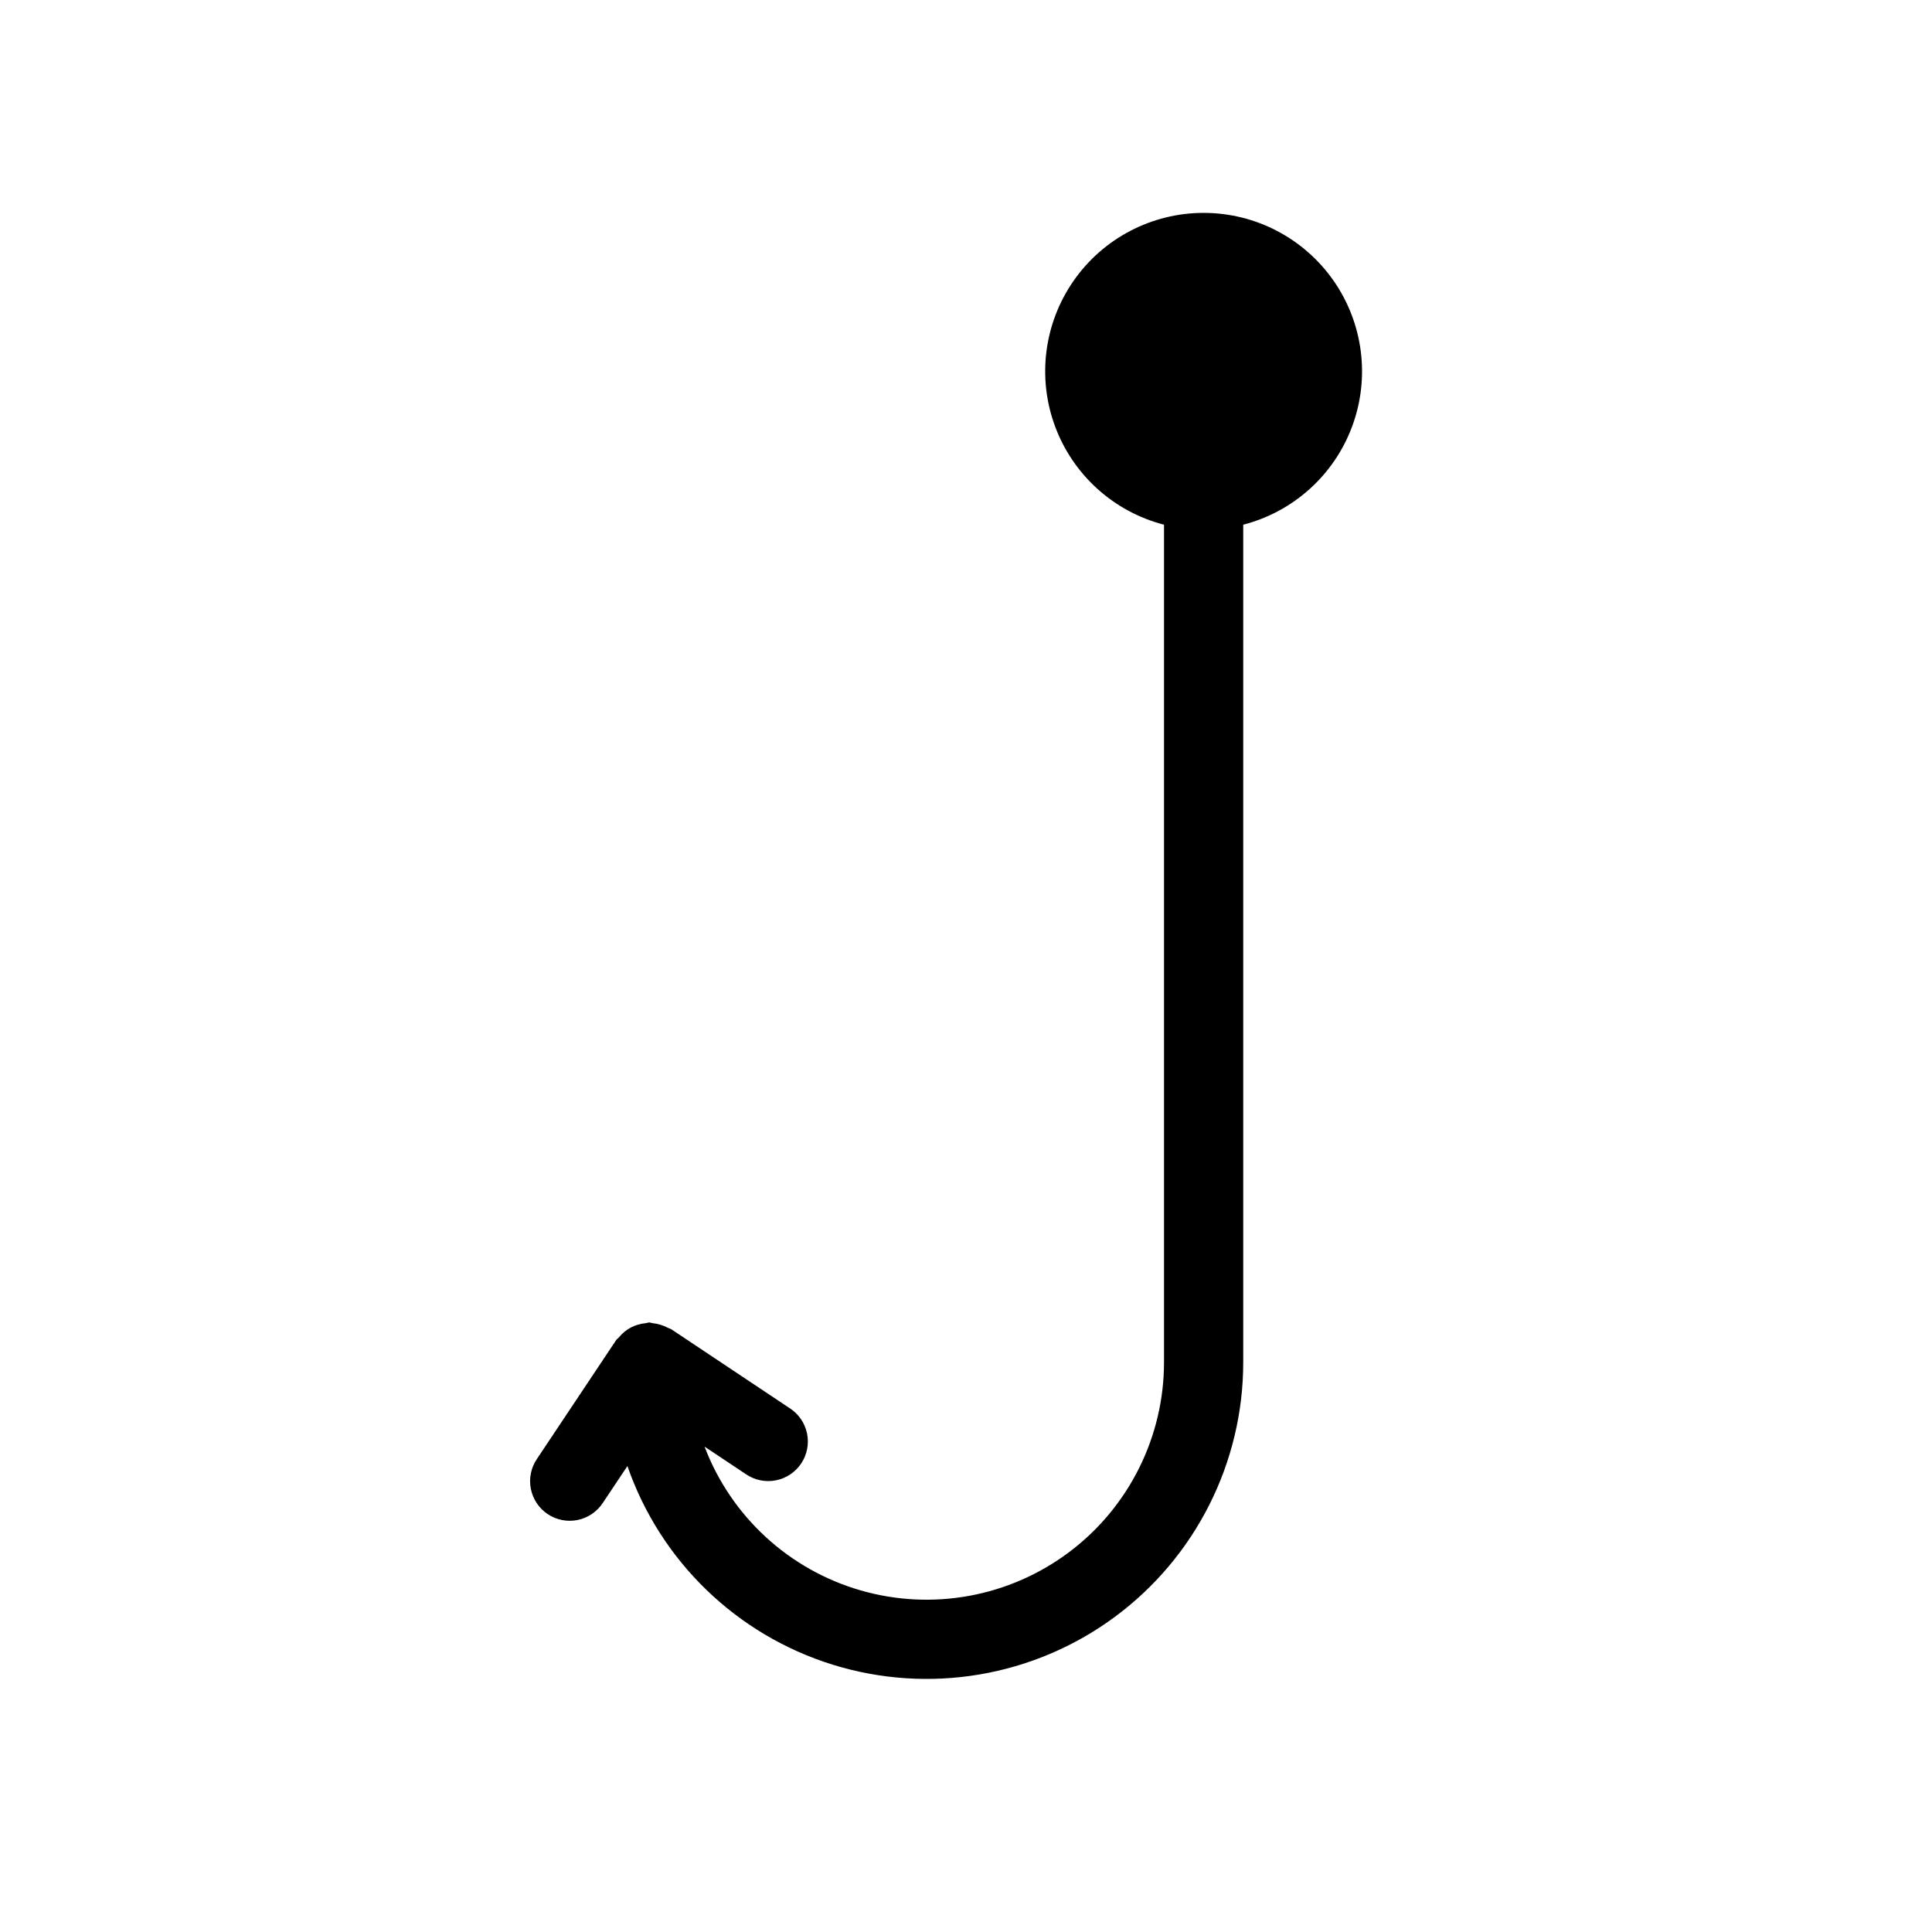 <?xml version="1.0" encoding="UTF-8"?>
<!-- Uploaded to: ICON Repo, www.svgrepo.com, Generator: ICON Repo Mixer Tools -->
<svg fill="#000000" width="800px" height="800px" version="1.1" viewBox="144 144 512 512" xmlns="http://www.w3.org/2000/svg">
 <path d="m473.47 283.05v221.91c0.016 26.676-12.652 51.766-34.121 67.598-21.469 15.828-49.184 20.508-74.656 12.605-25.477-7.902-45.68-27.445-54.422-52.645l-6.508 9.754c-1.531 2.344-3.938 3.977-6.68 4.539-2.742 0.562-5.598 0.004-7.926-1.547-2.332-1.555-3.945-3.977-4.481-6.723-0.539-2.75 0.047-5.598 1.621-7.914l20.992-31.488c0.191-0.289 0.488-0.441 0.707-0.703 0.449-0.555 0.961-1.062 1.516-1.516 1.012-0.836 2.18-1.465 3.441-1.836 0.676-0.211 1.375-0.352 2.082-0.418 0.328-0.086 0.656-0.152 0.992-0.203 0.332 0 0.609 0.16 0.934 0.188v0.004c1.402 0.148 2.766 0.559 4.012 1.215 0.297 0.105 0.59 0.227 0.875 0.359l31.488 20.992c2.344 1.531 3.981 3.938 4.543 6.68 0.559 2.742 0.004 5.598-1.551 7.93-1.555 2.328-3.973 3.941-6.723 4.477-2.75 0.539-5.598-0.047-7.914-1.621l-10.977-7.316c7.031 18.496 22.352 32.605 41.363 38.098 19.012 5.488 39.496 1.719 55.305-10.18 15.812-11.898 25.105-30.539 25.094-50.328v-221.91c-13.309-3.434-24.09-13.164-28.871-26.051-4.777-12.887-2.949-27.293 4.902-38.574 7.848-11.281 20.719-18.008 34.465-18.008 13.742 0 26.613 6.727 34.461 18.008 7.852 11.281 9.68 25.688 4.902 38.574-4.781 12.887-15.562 22.617-28.867 26.051z"/>
</svg>